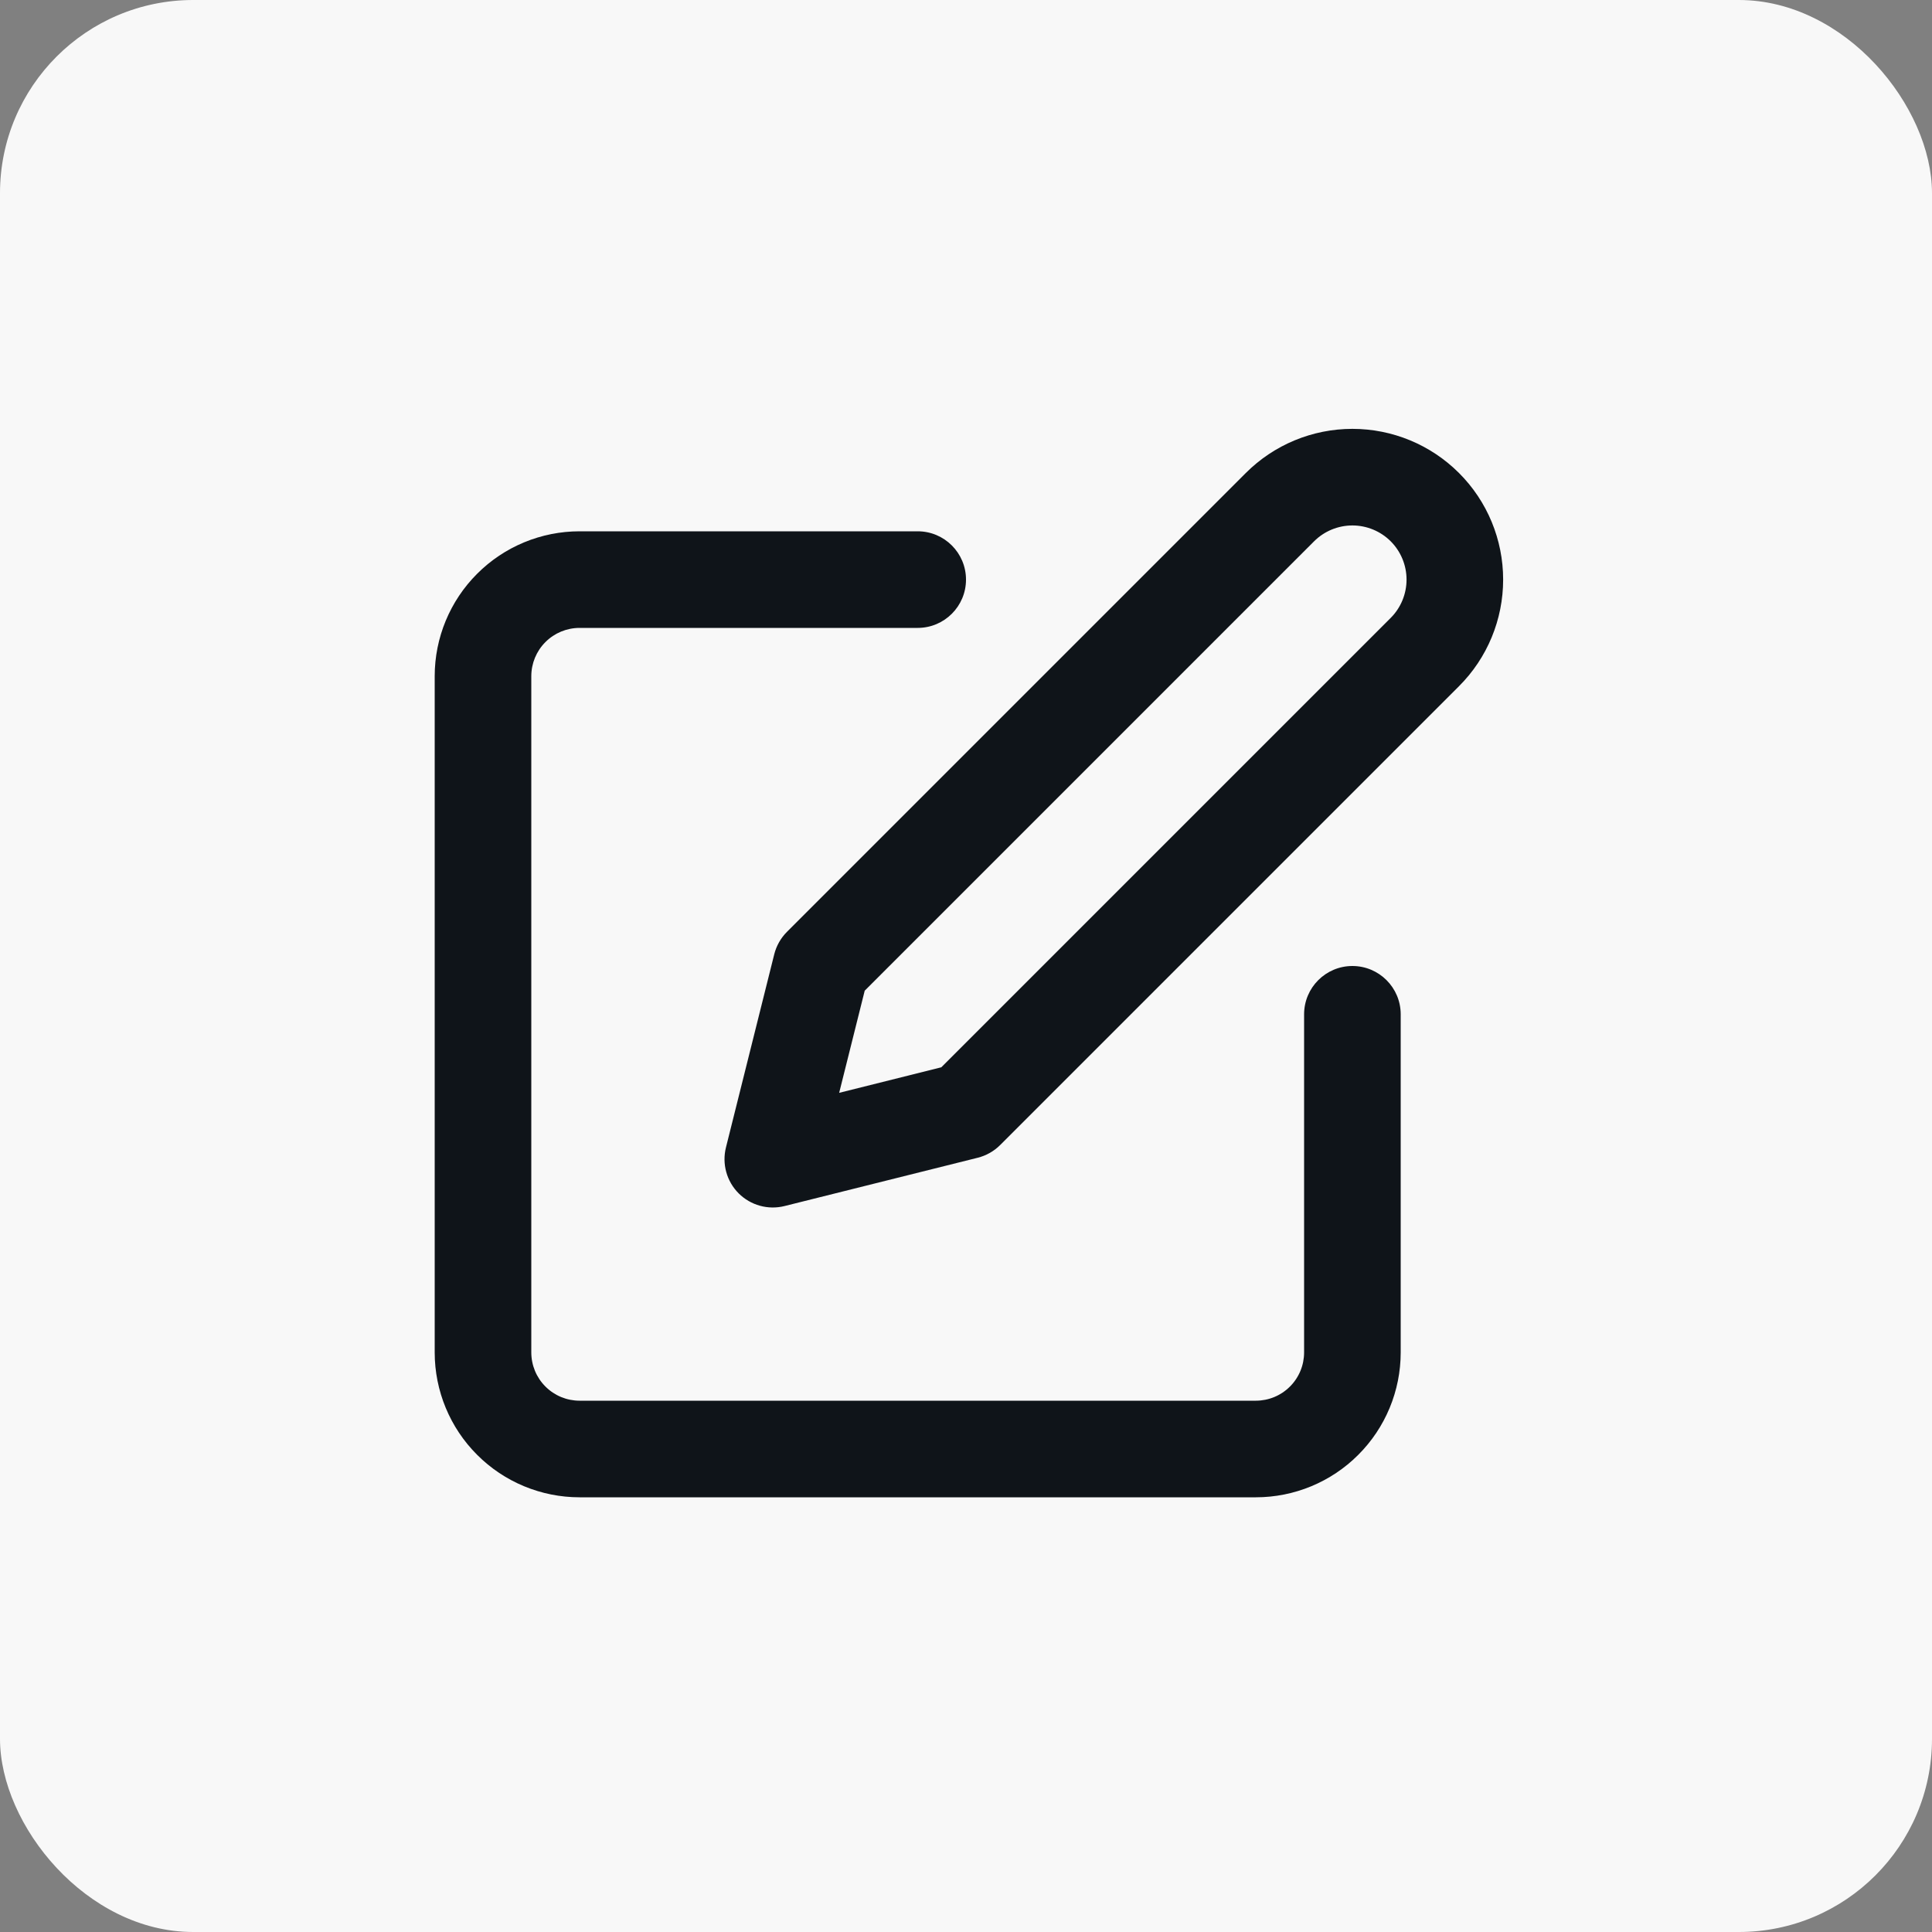 <svg viewBox="0 0 40 40" height="40" width="40" version="1.1" fill="none" xmlns:xlink="http://www.w3.org/1999/xlink" xmlns="http://www.w3.org/2000/svg"><rect x="0" y="0" width="40" height="40" fill="#808080" stroke="none"/><defs><clipPath id="master_svg0_1621_32895"><rect rx="0" height="24" width="24" y="8" x="8"></rect></clipPath></defs><g><rect fill-opacity="1" fill="#F8F8F8" rx="4" height="40" width="40" y="0" x="0"></rect><g clip-path="url(#master_svg0_1621_32895)"><g><path fill-opacity="1" fill="#0F1419" fill-rule="evenodd" d="M28,10.879C27.703,10.879,27.417,10.997,27.207,11.207C27.207,11.207,17.903,20.511,17.903,20.511C17.903,20.511,17.374,22.626,17.374,22.626C17.374,22.626,19.489,22.097,19.489,22.097C19.489,22.097,28.793,12.793,28.793,12.793C29.003,12.583,29.121,12.297,29.121,12C29.121,11.703,29.003,11.417,28.793,11.207C28.583,10.997,28.297,10.879,28,10.879C28,10.879,28,10.879,28,10.879ZM25.793,9.793C26.378,9.208,27.172,8.879,28,8.879C28.828,8.879,29.622,9.208,30.207,9.793C30.793,10.378,31.121,11.172,31.121,12C31.121,12.828,30.793,13.622,30.207,14.207C30.207,14.207,20.707,23.707,20.707,23.707C20.579,23.835,20.418,23.926,20.242,23.97C20.242,23.97,16.243,24.97,16.243,24.97C15.902,25.055,15.541,24.955,15.293,24.707C15.045,24.459,14.945,24.098,15.03,23.757C15.03,23.757,16.03,19.757,16.03,19.757C16.074,19.582,16.165,19.421,16.293,19.293C16.293,19.293,25.793,9.793,25.793,9.793C25.793,9.793,25.793,9.793,25.793,9.793ZM9.879,11.879C10.441,11.316,11.204,11,12,11C12,11,19,11,19,11C19.552,11,20,11.448,20,12C20,12.552,19.552,13,19,13C19,13,12,13,12,13C11.735,13,11.48,13.105,11.293,13.293C11.105,13.48,11,13.735,11,14C11,14,11,28,11,28C11,28.265,11.105,28.52,11.293,28.707C11.48,28.895,11.735,29,12,29C12,29,26,29,26,29C26.265,29,26.52,28.895,26.707,28.707C26.895,28.52,27,28.265,27,28C27,28,27,21,27,21C27,20.448,27.448,20,28,20C28.552,20,29,20.448,29,21C29,21,29,28,29,28C29,28.796,28.684,29.559,28.121,30.121C27.559,30.684,26.796,31,26,31C26,31,12,31,12,31C11.204,31,10.441,30.684,9.879,30.121C9.316,29.559,9,28.796,9,28C9,28,9,14,9,14C9,13.204,9.316,12.441,9.879,11.879C9.879,11.879,9.879,11.879,9.879,11.879Z"></path></g></g></g></svg>